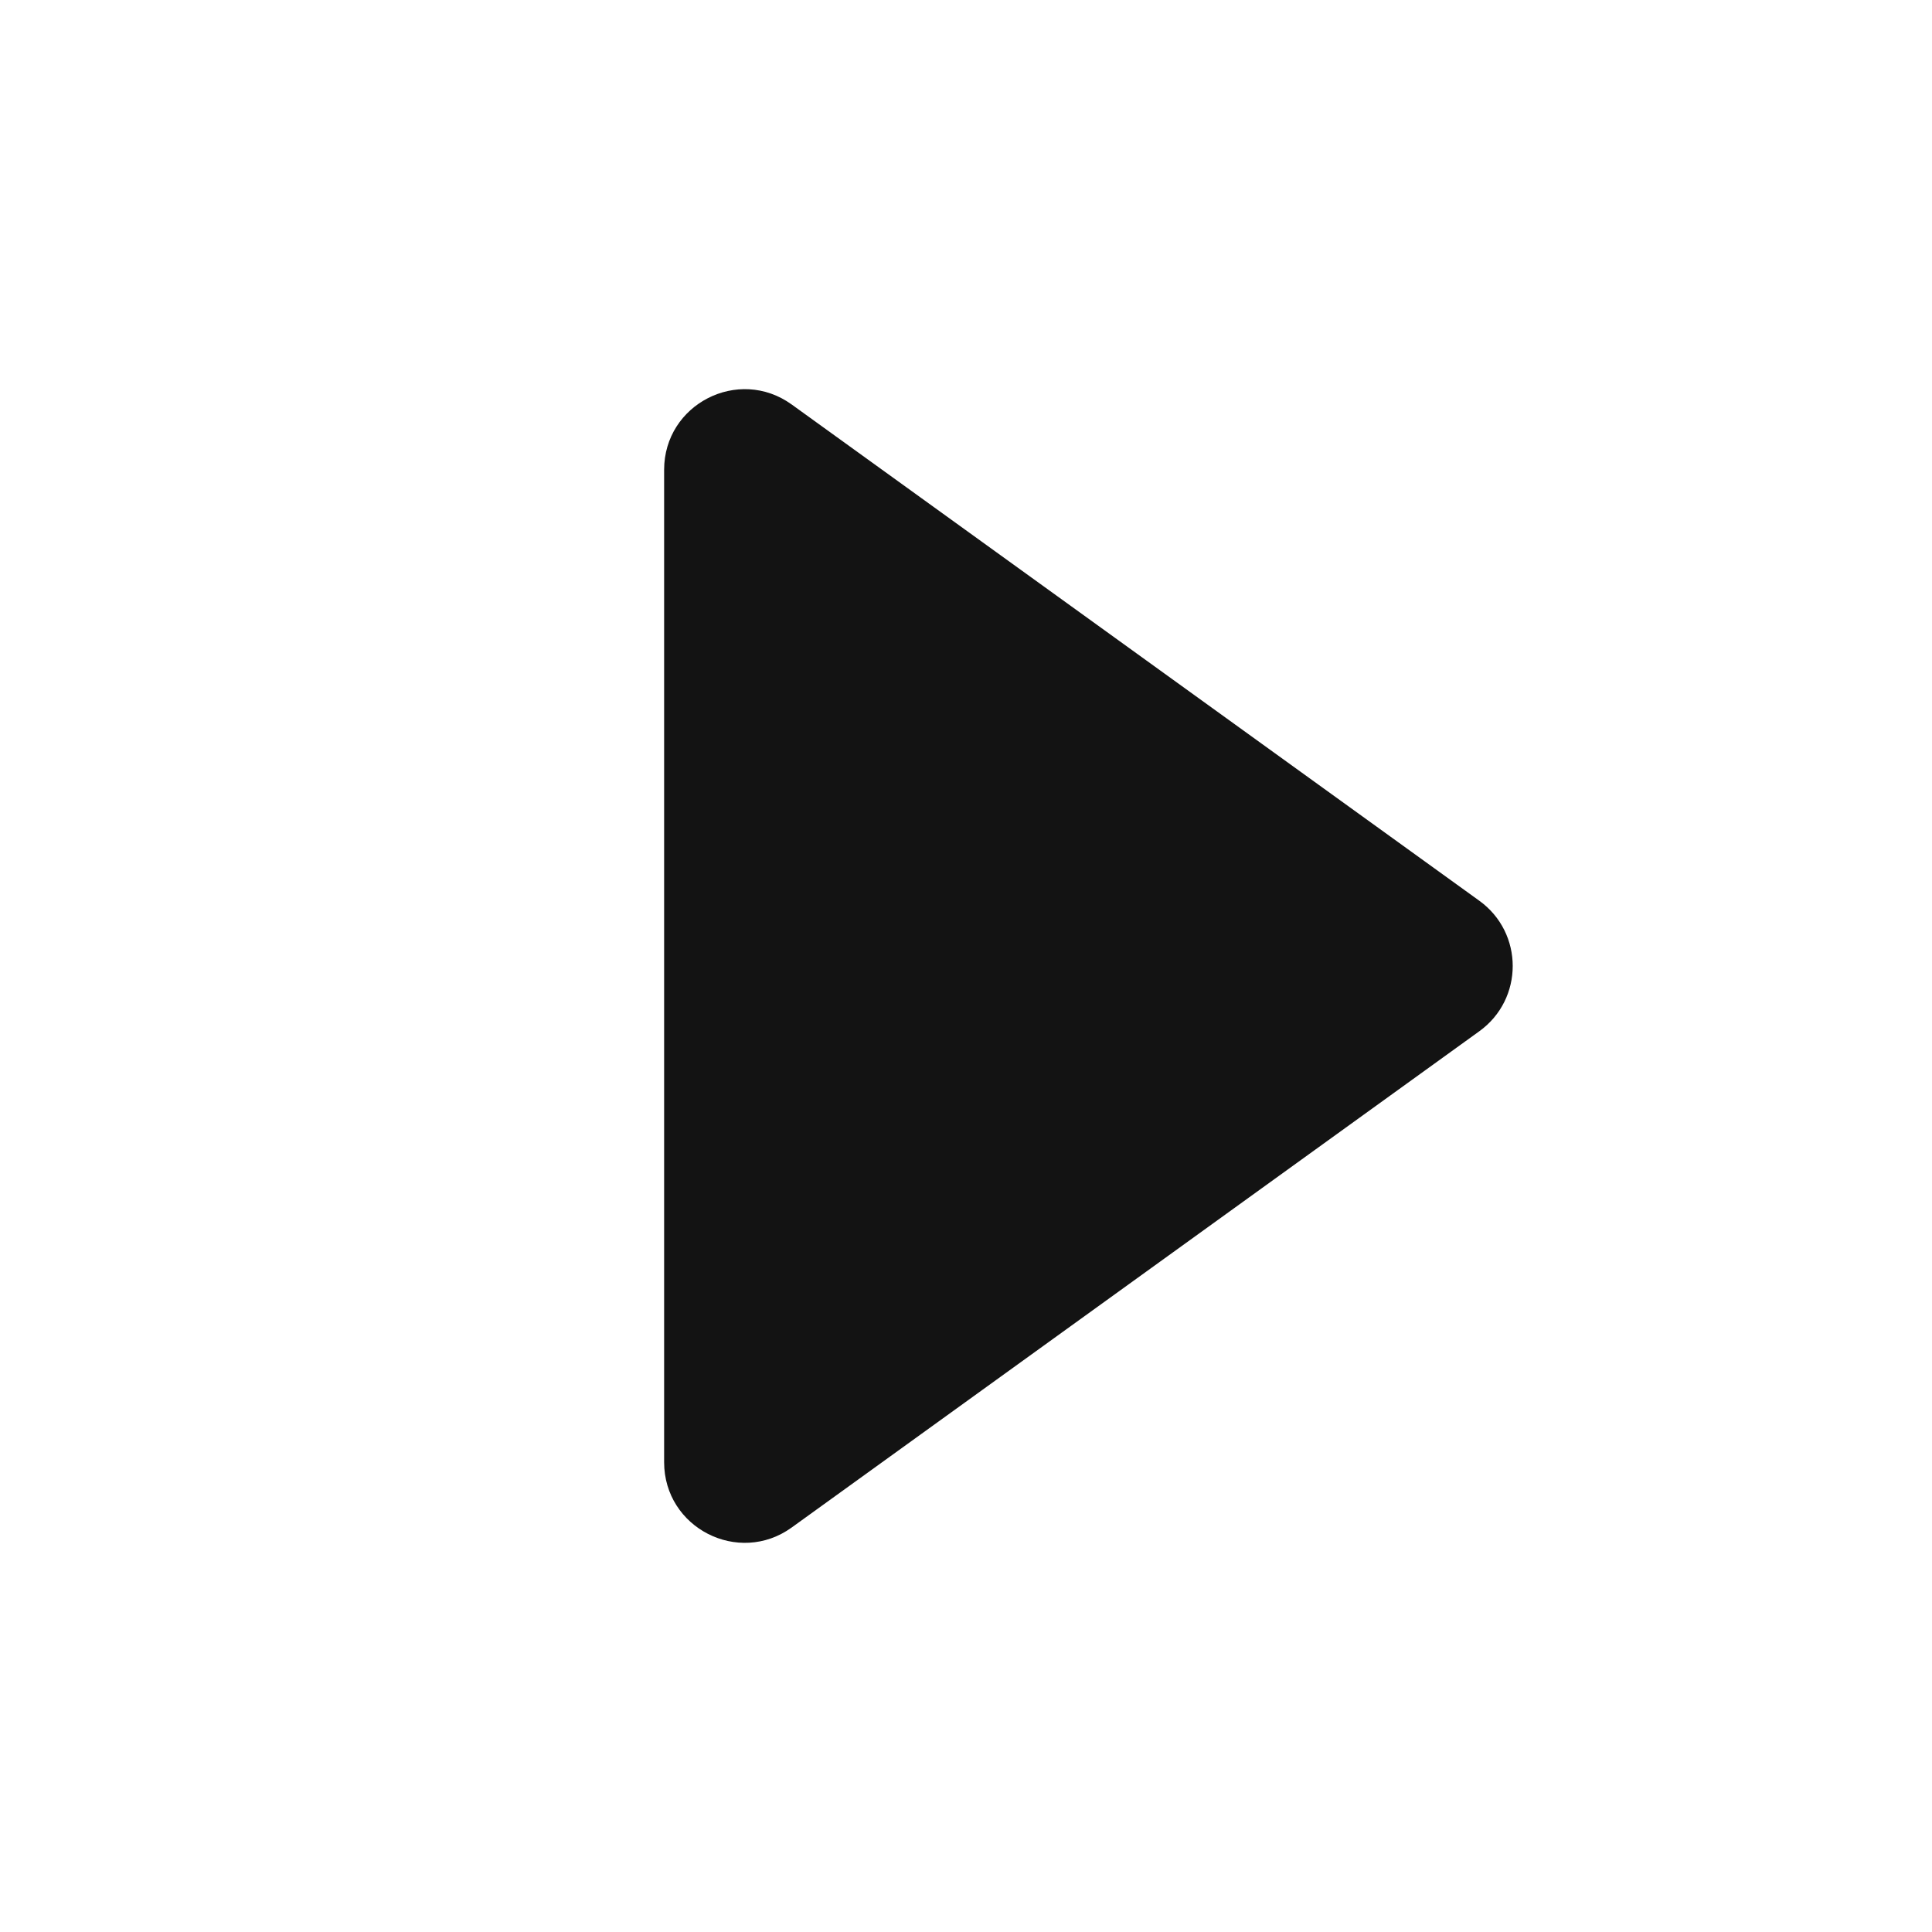 <svg width="24" height="24" viewBox="0 0 24 24" fill="none" xmlns="http://www.w3.org/2000/svg">
<path d="M18.376 11.189C18.93 11.588 18.93 12.412 18.376 12.811L9.835 18.975C9.174 19.452 8.25 18.98 8.25 18.164L8.25 5.836C8.25 5.02 9.174 4.548 9.835 5.025L18.376 11.189Z" fill="#131313"/>
</svg>
